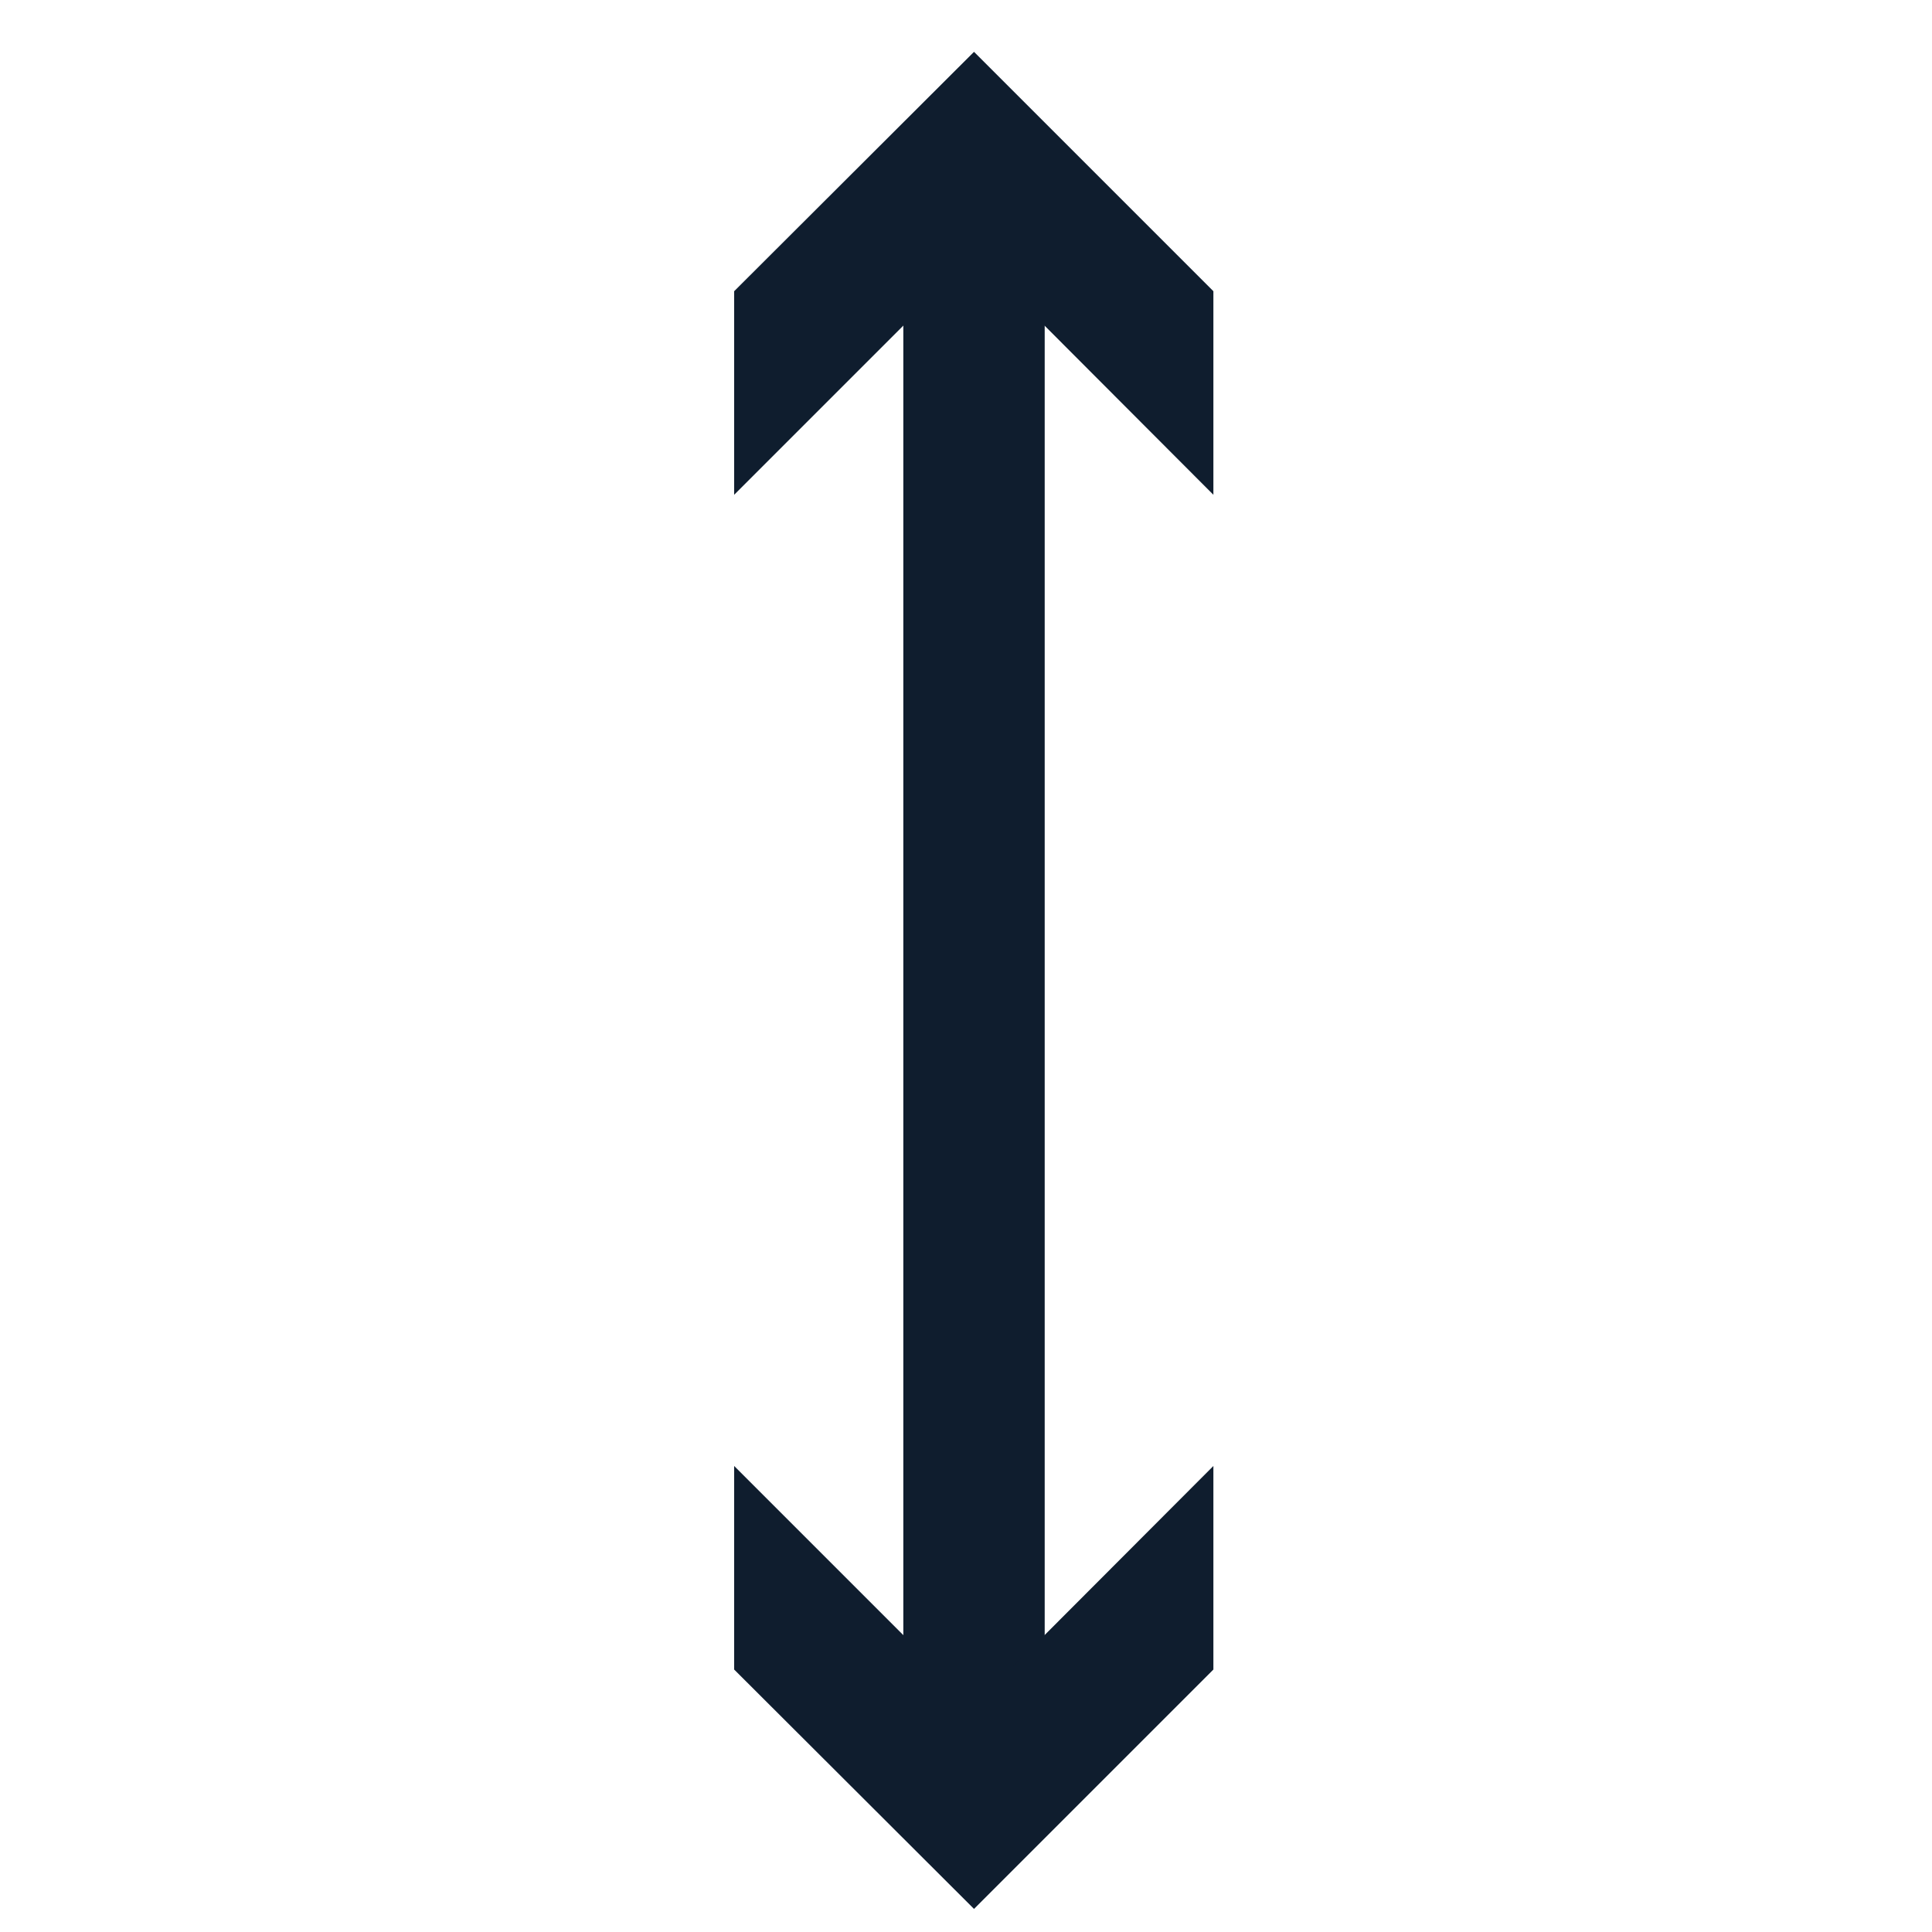 <?xml version="1.0" encoding="UTF-8"?>
<!-- Generator: $$$/GeneralStr/196=Adobe Illustrator 27.6.0, SVG Export Plug-In . SVG Version: 6.00 Build 0)  -->
<svg xmlns="http://www.w3.org/2000/svg" xmlns:xlink="http://www.w3.org/1999/xlink" version="1.1" id="Calque_1" x="0px" y="0px" viewBox="0 0 41 41" style="enable-background:new 0 0 41 41;" xml:space="preserve">
<style type="text/css">
	.st0{fill:none;stroke:#0F1D2E;stroke-width:3;stroke-linecap:round;stroke-linejoin:round;}
	.st1{fill:#0F1D2E;}
</style>
<g>
	<g>
		<line class="st0" x1="20.67" y1="4.53" x2="20.67" y2="37.08"></line>
		<g>
			<polygon class="st1" points="15.58,10.5 20.67,5.41 25.75,10.5 25.75,6.18 20.67,1.1 15.58,6.18    "></polygon>
		</g>
		<g>
			<polygon class="st1" points="15.58,31.11 20.67,36.2 25.75,31.11 25.75,35.43 20.67,40.51 15.58,35.43    "></polygon>
		</g>
	</g>
</g>
</svg>
